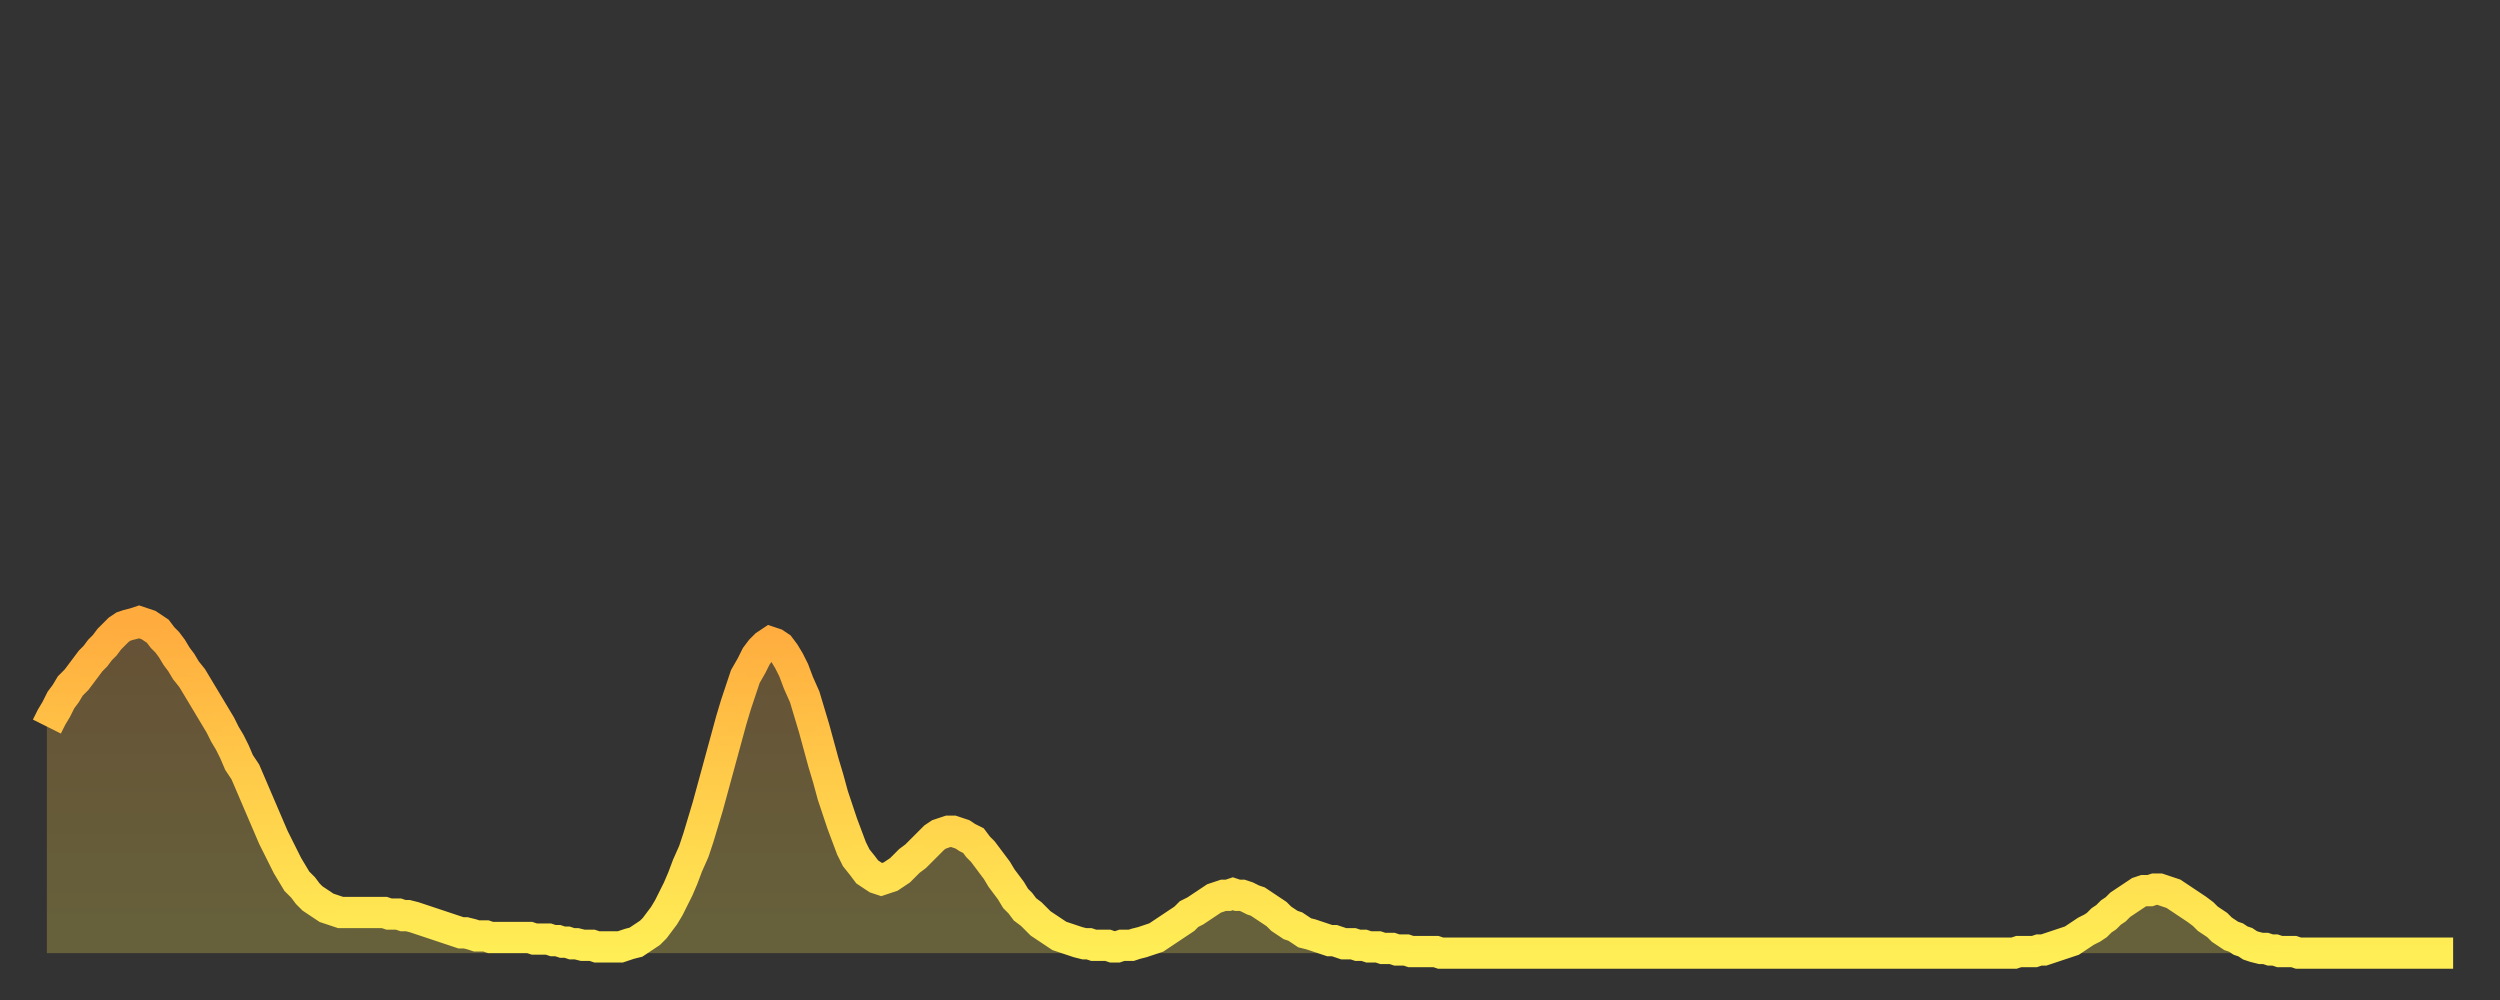 <?xml version="1.0" encoding="utf-8" ?>
<svg baseProfile="full" height="64" version="1.1" width="160" xmlns="http://www.w3.org/2000/svg" xmlns:ev="http://www.w3.org/2001/xml-events" xmlns:xlink="http://www.w3.org/1999/xlink"><rect width="100%" height="100%" fill="#333333" stroke="none"/><defs><linearGradient id="id1231608" x1="0" x2="0" y1="0" y2="1"><stop offset="0%" stop-color="#ffab3e" /><stop offset="50%" stop-color="#ffcd4a" /><stop offset="100%" stop-color="#ffee55" /></linearGradient></defs><g transform="translate(3,3)"><g><path d="M 0.0 43.5 0.3 42.9 0.6 42.4 0.9 41.8 1.2 41.4 1.5 40.9 1.9 40.5 2.2 40.1 2.5 39.7 2.8 39.3 3.1 39.0 3.4 38.6 3.7 38.3 4.0 37.9 4.3 37.6 4.6 37.3 4.9 37.1 5.2 37.0 5.6 36.9 5.9 36.8 6.2 36.9 6.5 37.0 6.8 37.2 7.1 37.4 7.4 37.8 7.7 38.1 8.0 38.5 8.3 39.0 8.6 39.4 8.9 39.9 9.3 40.4 9.6 40.9 9.9 41.4 10.2 41.9 10.5 42.4 10.8 42.9 11.1 43.4 11.4 44.0 11.7 44.5 12.0 45.1 12.3 45.8 12.7 46.4 13.0 47.1 13.3 47.8 13.6 48.5 13.9 49.2 14.2 49.9 14.5 50.6 14.8 51.2 15.1 51.8 15.4 52.4 15.7 52.9 16.0 53.4 16.4 53.8 16.7 54.2 17.0 54.5 17.3 54.7 17.6 54.9 17.9 55.1 18.2 55.2 18.5 55.3 18.8 55.4 19.1 55.4 19.4 55.4 19.8 55.4 20.1 55.4 20.4 55.4 20.7 55.4 21.0 55.4 21.3 55.4 21.6 55.4 21.9 55.5 22.2 55.5 22.5 55.5 22.8 55.6 23.1 55.6 23.5 55.7 23.8 55.8 24.1 55.9 24.4 56.0 24.7 56.1 25.0 56.2 25.3 56.3 25.6 56.4 25.9 56.5 26.2 56.6 26.5 56.7 26.8 56.7 27.2 56.8 27.5 56.9 27.8 56.9 28.1 56.9 28.4 57.0 28.7 57.0 29.0 57.0 29.3 57.0 29.6 57.0 29.9 57.0 30.2 57.0 30.6 57.0 30.9 57.0 31.2 57.1 31.5 57.1 31.8 57.1 32.1 57.1 32.4 57.2 32.7 57.2 33.0 57.3 33.3 57.3 33.6 57.4 33.9 57.4 34.3 57.5 34.6 57.5 34.9 57.5 35.2 57.6 35.5 57.6 35.8 57.6 36.1 57.6 36.4 57.6 36.7 57.6 37.0 57.5 37.3 57.4 37.7 57.3 38.0 57.1 38.3 56.9 38.6 56.7 38.9 56.4 39.2 56.0 39.5 55.6 39.8 55.1 40.1 54.5 40.4 53.9 40.7 53.2 41.0 52.4 41.4 51.5 41.7 50.6 42.0 49.6 42.3 48.6 42.6 47.5 42.9 46.4 43.2 45.3 43.5 44.2 43.8 43.1 44.1 42.1 44.4 41.2 44.7 40.3 45.1 39.6 45.4 39.0 45.7 38.6 46.0 38.3 46.3 38.1 46.6 38.2 46.9 38.4 47.2 38.8 47.5 39.3 47.8 39.9 48.1 40.7 48.5 41.6 48.8 42.6 49.1 43.6 49.4 44.7 49.7 45.8 50.0 46.8 50.3 47.9 50.6 48.8 50.9 49.7 51.2 50.5 51.5 51.3 51.8 51.9 52.2 52.4 52.5 52.8 52.8 53.0 53.1 53.2 53.4 53.3 53.7 53.2 54.0 53.1 54.3 52.9 54.6 52.7 54.9 52.4 55.2 52.1 55.6 51.8 55.9 51.5 56.2 51.2 56.5 50.9 56.8 50.6 57.1 50.4 57.4 50.3 57.7 50.2 58.0 50.2 58.3 50.3 58.6 50.4 58.9 50.6 59.3 50.8 59.6 51.2 59.9 51.5 60.2 51.9 60.5 52.3 60.8 52.7 61.1 53.2 61.4 53.6 61.7 54.0 62.0 54.5 62.3 54.8 62.6 55.2 63.0 55.5 63.3 55.8 63.6 56.1 63.9 56.3 64.2 56.5 64.5 56.7 64.8 56.9 65.1 57.0 65.4 57.1 65.7 57.2 66.0 57.3 66.4 57.4 66.7 57.4 67.0 57.5 67.3 57.5 67.6 57.5 67.9 57.5 68.2 57.6 68.5 57.6 68.8 57.5 69.1 57.5 69.4 57.5 69.7 57.4 70.1 57.3 70.4 57.2 70.7 57.1 71.0 57.0 71.3 56.8 71.6 56.6 71.9 56.4 72.2 56.2 72.5 56.0 72.8 55.8 73.1 55.5 73.5 55.3 73.8 55.1 74.1 54.9 74.4 54.7 74.7 54.5 75.0 54.4 75.3 54.3 75.6 54.3 75.9 54.2 76.2 54.3 76.5 54.3 76.8 54.4 77.2 54.6 77.5 54.7 77.8 54.9 78.1 55.1 78.4 55.3 78.7 55.5 79.0 55.8 79.3 56.0 79.6 56.2 79.9 56.3 80.2 56.5 80.5 56.7 80.9 56.8 81.2 56.9 81.5 57.0 81.8 57.1 82.1 57.2 82.4 57.2 82.7 57.3 83.0 57.4 83.3 57.4 83.6 57.4 83.9 57.5 84.3 57.5 84.6 57.6 84.9 57.6 85.2 57.6 85.5 57.7 85.8 57.7 86.1 57.7 86.4 57.8 86.7 57.8 87.0 57.8 87.3 57.9 87.6 57.9 88.0 57.9 88.3 57.9 88.6 57.9 88.9 57.9 89.2 58.0 89.5 58.0 89.8 58.0 90.1 58.0 90.4 58.0 90.7 58.0 91.0 58.0 91.4 58.0 91.7 58.0 92.0 58.0 92.3 58.0 92.6 58.0 92.9 58.0 93.2 58.0 93.5 58.0 93.8 58.0 94.1 58.0 94.4 58.0 94.7 58.0 95.1 58.0 95.4 58.0 95.7 58.0 96.0 58.0 96.3 58.0 96.6 58.0 96.9 58.0 97.2 58.0 97.5 58.0 97.8 58.0 98.1 58.0 98.4 58.0 98.8 58.0 99.1 58.0 99.4 58.0 99.7 58.0 100.0 58.0 100.3 58.0 100.6 58.0 100.9 58.0 101.2 58.0 101.5 58.0 101.8 58.0 102.2 58.0 102.5 58.0 102.8 58.0 103.1 58.0 103.4 58.0 103.7 58.0 104.0 58.0 104.3 58.0 104.6 58.0 104.9 58.0 105.2 58.0 105.5 58.0 105.9 58.0 106.2 58.0 106.5 58.0 106.8 58.0 107.1 58.0 107.4 58.0 107.7 58.0 108.0 58.0 108.3 58.0 108.6 58.0 108.9 58.0 109.3 58.0 109.6 58.0 109.9 58.0 110.2 58.0 110.5 58.0 110.8 58.0 111.1 58.0 111.4 58.0 111.7 58.0 112.0 58.0 112.3 58.0 112.6 58.0 113.0 58.0 113.3 58.0 113.6 58.0 113.9 58.0 114.2 58.0 114.5 58.0 114.8 58.0 115.1 58.0 115.4 58.0 115.7 58.0 116.0 58.0 116.3 58.0 116.7 58.0 117.0 58.0 117.3 58.0 117.6 58.0 117.9 58.0 118.2 58.0 118.5 58.0 118.8 58.0 119.1 58.0 119.4 58.0 119.7 58.0 120.1 58.0 120.4 58.0 120.7 58.0 121.0 58.0 121.3 58.0 121.6 58.0 121.9 58.0 122.2 58.0 122.5 58.0 122.8 58.0 123.1 58.0 123.4 58.0 123.8 58.0 124.1 58.0 124.4 58.0 124.7 58.0 125.0 58.0 125.3 58.0 125.6 58.0 125.9 58.0 126.2 57.9 126.5 57.9 126.8 57.9 127.2 57.9 127.5 57.8 127.8 57.8 128.1 57.7 128.4 57.6 128.7 57.5 129.0 57.4 129.3 57.3 129.6 57.2 129.9 57.0 130.2 56.8 130.5 56.6 130.9 56.4 131.2 56.2 131.5 55.9 131.8 55.7 132.1 55.4 132.4 55.2 132.7 54.9 133.0 54.7 133.3 54.5 133.6 54.3 133.9 54.1 134.2 54.0 134.6 54.0 134.9 53.9 135.2 53.9 135.5 54.0 135.8 54.1 136.1 54.2 136.4 54.4 136.7 54.6 137.0 54.8 137.3 55.0 137.6 55.2 138.0 55.5 138.3 55.8 138.6 56.0 138.9 56.2 139.2 56.5 139.5 56.7 139.8 56.9 140.1 57.0 140.4 57.2 140.7 57.3 141.0 57.5 141.3 57.6 141.7 57.7 142.0 57.7 142.3 57.8 142.6 57.8 142.9 57.9 143.2 57.9 143.5 57.9 143.8 57.9 144.1 58.0 144.4 58.0 144.7 58.0 145.1 58.0 145.4 58.0 145.7 58.0 146.0 58.0 146.3 58.0 146.6 58.0 146.9 58.0 147.2 58.0 147.5 58.0 147.8 58.0 148.1 58.0 148.4 58.0 148.8 58.0 149.1 58.0 149.4 58.0 149.7 58.0 150.0 58.0 150.3 58.0 150.6 58.0 150.9 58.0 151.2 58.0 151.5 58.0 151.8 58.0 152.1 58.0 152.5 58.0 152.8 58.0 153.1 58.0 153.4 58.0 153.7 58.0 154.0 58.0" fill="none" id="graph-curve" opacity="1" stroke="url(#id1231608)" stroke-width="2" /><path d="M 0 58 L 0.0 43.5 0.3 42.9 0.6 42.4 0.9 41.8 1.2 41.4 1.5 40.9 1.9 40.5 2.2 40.1 2.5 39.7 2.8 39.3 3.1 39.0 3.4 38.6 3.7 38.3 4.0 37.9 4.3 37.6 4.6 37.3 4.9 37.1 5.2 37.0 5.6 36.9 5.9 36.8 6.2 36.9 6.5 37.0 6.8 37.2 7.1 37.4 7.4 37.8 7.7 38.1 8.0 38.5 8.3 39.0 8.6 39.4 8.9 39.9 9.3 40.4 9.6 40.9 9.9 41.4 10.2 41.9 10.5 42.4 10.8 42.9 11.1 43.4 11.4 44.0 11.7 44.5 12.0 45.1 12.3 45.8 12.7 46.4 13.0 47.1 13.3 47.8 13.6 48.5 13.9 49.2 14.2 49.9 14.5 50.6 14.8 51.2 15.1 51.8 15.4 52.4 15.7 52.9 16.0 53.4 16.4 53.8 16.7 54.2 17.0 54.5 17.3 54.7 17.6 54.9 17.9 55.1 18.2 55.2 18.5 55.3 18.8 55.4 19.1 55.4 19.4 55.4 19.8 55.4 20.1 55.4 20.4 55.4 20.7 55.4 21.0 55.4 21.3 55.4 21.6 55.4 21.9 55.5 22.2 55.5 22.5 55.5 22.8 55.6 23.1 55.6 23.5 55.7 23.8 55.8 24.1 55.9 24.4 56.0 24.7 56.1 25.0 56.2 25.3 56.3 25.6 56.4 25.9 56.5 26.2 56.6 26.5 56.7 26.8 56.7 27.2 56.8 27.5 56.9 27.8 56.9 28.1 56.9 28.4 57.0 28.7 57.0 29.0 57.0 29.3 57.0 29.6 57.0 29.9 57.0 30.2 57.0 30.6 57.0 30.9 57.0 31.2 57.1 31.5 57.1 31.8 57.1 32.1 57.1 32.4 57.2 32.7 57.2 33.0 57.3 33.3 57.3 33.6 57.4 33.9 57.4 34.3 57.5 34.6 57.5 34.9 57.5 35.2 57.6 35.5 57.6 35.8 57.6 36.1 57.6 36.4 57.6 36.7 57.6 37.0 57.5 37.3 57.4 37.7 57.3 38.0 57.1 38.3 56.9 38.6 56.7 38.9 56.4 39.2 56.0 39.5 55.6 39.8 55.1 40.1 54.5 40.4 53.9 40.7 53.2 41.0 52.4 41.4 51.5 41.7 50.6 42.0 49.6 42.3 48.6 42.6 47.5 42.9 46.4 43.2 45.3 43.5 44.2 43.8 43.1 44.1 42.1 44.4 41.2 44.7 40.3 45.1 39.6 45.4 39.0 45.7 38.6 46.0 38.3 46.3 38.1 46.6 38.2 46.9 38.4 47.2 38.8 47.5 39.3 47.8 39.9 48.1 40.7 48.5 41.6 48.8 42.6 49.1 43.6 49.4 44.7 49.7 45.8 50.0 46.8 50.3 47.9 50.6 48.8 50.9 49.7 51.2 50.5 51.5 51.3 51.8 51.9 52.2 52.4 52.5 52.8 52.8 53.0 53.1 53.2 53.4 53.3 53.7 53.2 54.0 53.1 54.3 52.9 54.6 52.7 54.9 52.4 55.2 52.1 55.6 51.8 55.9 51.5 56.2 51.2 56.5 50.9 56.8 50.6 57.1 50.4 57.4 50.3 57.7 50.2 58.0 50.2 58.3 50.3 58.6 50.4 58.9 50.6 59.3 50.8 59.6 51.2 59.9 51.5 60.2 51.9 60.5 52.3 60.8 52.7 61.1 53.2 61.4 53.6 61.7 54.0 62.0 54.5 62.3 54.8 62.6 55.2 63.0 55.5 63.3 55.8 63.6 56.1 63.9 56.3 64.2 56.5 64.5 56.7 64.8 56.9 65.1 57.0 65.4 57.1 65.7 57.2 66.0 57.3 66.4 57.4 66.7 57.4 67.0 57.5 67.3 57.5 67.6 57.5 67.9 57.5 68.2 57.6 68.5 57.6 68.8 57.5 69.1 57.5 69.4 57.5 69.7 57.4 70.1 57.3 70.4 57.2 70.7 57.1 71.0 57.0 71.3 56.8 71.6 56.6 71.9 56.4 72.2 56.2 72.5 56.0 72.8 55.8 73.1 55.5 73.5 55.3 73.8 55.1 74.1 54.9 74.4 54.7 74.7 54.5 75.0 54.4 75.3 54.3 75.6 54.3 75.9 54.2 76.2 54.3 76.5 54.3 76.8 54.4 77.2 54.6 77.5 54.7 77.8 54.9 78.1 55.1 78.4 55.3 78.7 55.5 79.0 55.8 79.3 56.0 79.6 56.2 79.9 56.3 80.2 56.5 80.5 56.7 80.9 56.8 81.2 56.9 81.5 57.0 81.8 57.1 82.1 57.2 82.4 57.2 82.7 57.3 83.0 57.4 83.3 57.4 83.6 57.4 83.9 57.5 84.3 57.5 84.6 57.6 84.9 57.6 85.2 57.6 85.5 57.7 85.8 57.7 86.1 57.7 86.4 57.8 86.7 57.8 87.0 57.8 87.3 57.9 87.6 57.9 88.0 57.9 88.3 57.9 88.6 57.9 88.9 57.9 89.2 58.0 89.5 58.0 89.8 58.0 90.1 58.0 90.4 58.0 90.7 58.0 91.0 58.0 91.4 58.0 91.7 58.0 92.0 58.0 92.3 58.0 92.6 58.0 92.9 58.0 93.2 58.0 93.5 58.0 93.8 58.0 94.1 58.0 94.4 58.0 94.7 58.0 95.1 58.0 95.4 58.0 95.7 58.0 96.0 58.0 96.3 58.0 96.6 58.0 96.9 58.0 97.2 58.0 97.5 58.0 97.8 58.0 98.1 58.0 98.4 58.0 98.8 58.0 99.1 58.0 99.4 58.0 99.7 58.0 100.0 58.0 100.3 58.0 100.6 58.0 100.9 58.0 101.2 58.0 101.5 58.0 101.8 58.0 102.2 58.0 102.5 58.0 102.8 58.0 103.1 58.0 103.4 58.0 103.7 58.0 104.0 58.0 104.3 58.0 104.6 58.0 104.9 58.0 105.2 58.0 105.5 58.0 105.9 58.0 106.2 58.0 106.5 58.0 106.8 58.0 107.1 58.0 107.4 58.0 107.7 58.0 108.0 58.0 108.3 58.0 108.6 58.0 108.9 58.0 109.3 58.0 109.6 58.0 109.9 58.0 110.2 58.0 110.5 58.0 110.8 58.0 111.1 58.0 111.4 58.0 111.7 58.0 112.0 58.0 112.3 58.0 112.6 58.0 113.0 58.0 113.3 58.0 113.6 58.0 113.9 58.0 114.2 58.0 114.5 58.0 114.8 58.0 115.1 58.0 115.4 58.0 115.7 58.0 116.0 58.0 116.3 58.0 116.7 58.0 117.0 58.0 117.3 58.0 117.6 58.0 117.9 58.0 118.2 58.0 118.5 58.0 118.8 58.0 119.1 58.0 119.4 58.0 119.7 58.0 120.1 58.0 120.4 58.0 120.7 58.0 121.0 58.0 121.3 58.0 121.6 58.0 121.9 58.0 122.2 58.0 122.5 58.0 122.8 58.0 123.1 58.0 123.4 58.0 123.8 58.0 124.1 58.0 124.4 58.0 124.7 58.0 125.0 58.0 125.3 58.0 125.6 58.0 125.9 58.0 126.2 57.9 126.5 57.9 126.8 57.9 127.2 57.9 127.5 57.8 127.8 57.8 128.1 57.7 128.4 57.6 128.7 57.5 129.0 57.4 129.3 57.3 129.6 57.2 129.9 57.0 130.2 56.8 130.5 56.6 130.9 56.4 131.2 56.2 131.5 55.9 131.8 55.7 132.1 55.4 132.4 55.2 132.7 54.9 133.0 54.7 133.3 54.5 133.6 54.3 133.9 54.1 134.2 54.0 134.6 54.0 134.9 53.9 135.2 53.9 135.5 54.0 135.8 54.1 136.1 54.2 136.4 54.4 136.7 54.6 137.0 54.8 137.3 55.0 137.6 55.2 138.0 55.5 138.3 55.8 138.6 56.0 138.9 56.2 139.2 56.5 139.5 56.7 139.8 56.9 140.1 57.0 140.4 57.2 140.7 57.3 141.0 57.5 141.3 57.6 141.7 57.7 142.0 57.7 142.3 57.8 142.6 57.8 142.9 57.9 143.2 57.9 143.5 57.9 143.8 57.9 144.1 58.0 144.4 58.0 144.7 58.0 145.1 58.0 145.4 58.0 145.7 58.0 146.0 58.0 146.3 58.0 146.6 58.0 146.9 58.0 147.2 58.0 147.5 58.0 147.8 58.0 148.1 58.0 148.4 58.0 148.8 58.0 149.1 58.0 149.4 58.0 149.7 58.0 150.0 58.0 150.3 58.0 150.6 58.0 150.9 58.0 151.2 58.0 151.5 58.0 151.8 58.0 152.1 58.0 152.5 58.0 152.8 58.0 153.1 58.0 153.4 58.0 153.7 58.0 154.0 58.0 154 58" fill="url(#id1231608)" fill-opacity=".25" id="graph-shadow" /></g></g></svg>